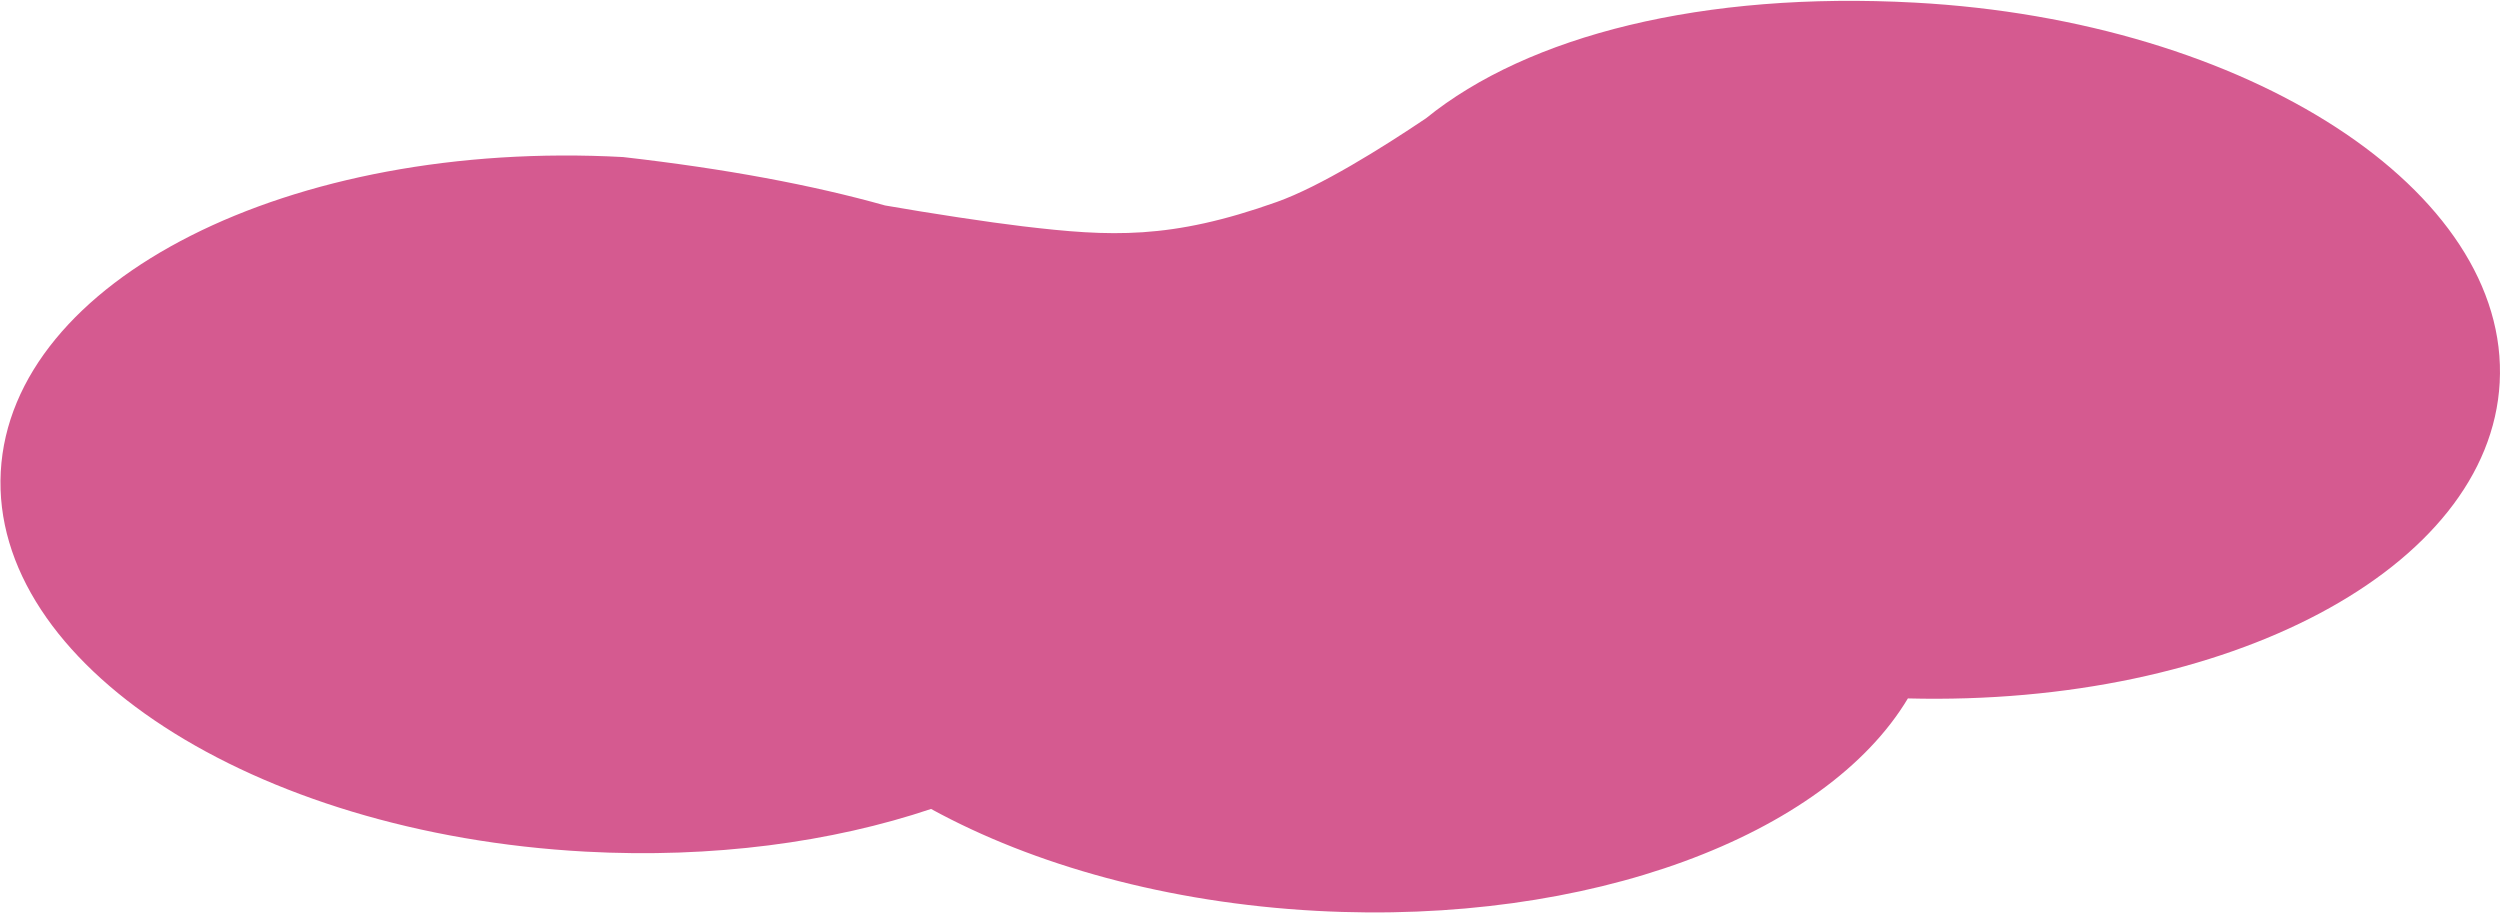 <?xml version="1.0" encoding="UTF-8"?> <svg xmlns="http://www.w3.org/2000/svg" width="2619" height="956" viewBox="0 0 2619 956" fill="none"><path fill-rule="evenodd" clip-rule="evenodd" d="M2618.67 400.78C2608.13 595.545 2333.56 740.174 1998.71 731.661C1912.79 875.128 1665.23 969.7 1379.08 954.217C1223.44 945.796 1082.66 906.236 975.368 847.459C871.295 882.381 746.495 899.375 613.366 892.171C264.182 873.278 -10.074 695.074 0.798 494.143C11.67 293.211 303.553 145.64 652.737 164.534C759.997 176.754 850.912 193.794 927.191 215.237C974.622 223.524 1036.21 232.889 1071.45 237.074C1163.33 247.985 1226.25 251.222 1337.51 211.6C1383 195.403 1447.31 155.265 1493.92 123.903C1601.03 37.063 1784.39 -9.245 2006.1 2.751C2355.28 21.645 2629.54 199.848 2618.67 400.78Z" fill="#D55A90"></path></svg> 
